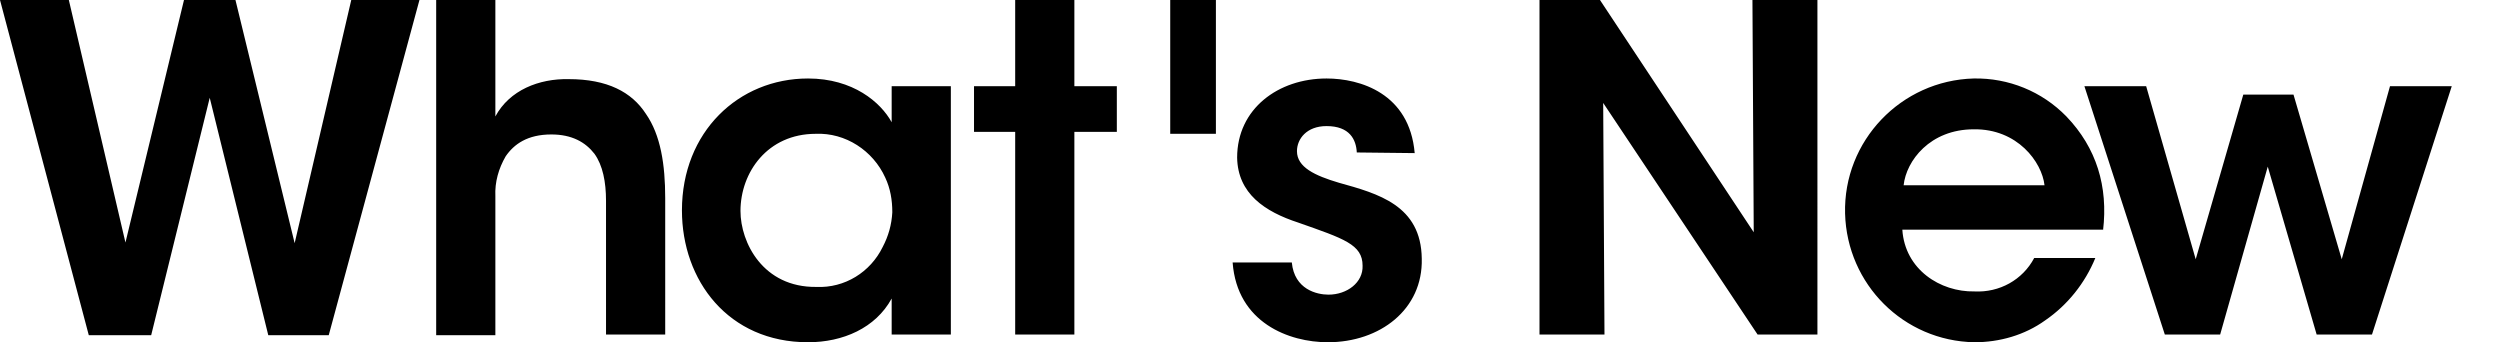 <svg version="1.1" id="レイヤー_1" xmlns="http://www.w3.org/2000/svg" x="0" y="0" viewBox="0 0 388.6 53.2" xml:space="preserve"><path id="news_heading.svg" d="M13.8 52.1h9.7l9.1-36.9 9.1 36.9h9.4L65.2 0H54.6l-8.8 37.8L36.6 0h-8l-9.1 37.7L10.7 0H0l13.8 52.1zm54 0H77V30.5c-.1-2.2.5-4.3 1.6-6.2 1.3-1.9 3.4-3.4 7.1-3.4 3.2 0 5.3 1.2 6.7 3 1.3 1.8 1.8 4.4 1.8 7.3V52h9.2V30.8c0-5.2-.7-9.8-3-13.1-2.2-3.4-6-5.4-12-5.4-4.6-.1-9.2 1.7-11.4 5.8V0h-9.2v52.1zm80-38.7h-9.2V19c-1.7-3.1-6-6.8-13-6.8-10.8 0-19.6 8.3-19.6 20.5 0 10.9 7.2 20.5 19.6 20.5 5.4 0 10.5-2.2 13-6.8V52h9.2V13.4zm-32.7 19.4c0-6 4.2-12 11.7-12 4.6-.2 8.9 2.6 10.8 6.8.8 1.7 1.1 3.5 1.1 5.4-.1 1.9-.6 3.7-1.5 5.4-1.9 3.9-5.9 6.4-10.3 6.2-8.3.1-11.8-6.9-11.8-11.8zM157.8 52h9.2V20.5h6.6v-7.1H167V0h-9.2v13.4h-6.4v7.1h6.4V52zM189 20.8V0h-7.1v20.8h7.1zm30.9 3c-.8-9.3-8.5-11.6-13.7-11.6-7.5 0-13.9 4.7-13.9 12.3.1 5.6 4.3 8.4 9.5 10.1 7.1 2.5 10 3.4 10 6.7.1 2.6-2.4 4.5-5.3 4.5-1.8 0-5.3-.8-5.7-5h-9.2c.7 9.4 8.8 12.4 14.8 12.4 8.1 0 14.8-5.1 14.6-13-.1-8.3-6.8-10.1-12.9-11.8-3.7-1.1-6.5-2.4-6.5-4.9 0-1.9 1.5-3.9 4.6-3.9 3.6 0 4.6 2.1 4.7 4.1l9 .1zM248.7 0h-9.4v52h10.1l-.2-36 24 36h9.3V0h-10.1l.2 36.1L248.7 0zm78.2 35.8c.8-6.8-1-12.8-5.7-17.7-3.8-3.9-9-6-14.4-5.9-11.3.3-20.3 9.7-20 21 .3 11 9.1 19.8 20.1 20 3.9 0 7.8-1.1 11-3.4 3.5-2.4 6.2-5.8 7.8-9.7h-9.5c-1.8 3.4-5.4 5.4-9.3 5.2-5.3.1-10.8-3.4-11.2-9.6h31.2v.1zm-31-7c.4-3.8 4.1-8.7 10.9-8.7 6.8-.1 10.6 5.1 11 8.7h-21.9zM336.5 52h8.6l7.4-26.1 7.6 26.1h8.6l12.4-38.6h-9.6L364 40.3l-7.5-25.6h-7.8l-7.4 25.6-7.7-26.9H324L336.5 52z" fill-rule="evenodd" clip-rule="evenodd"/></svg>